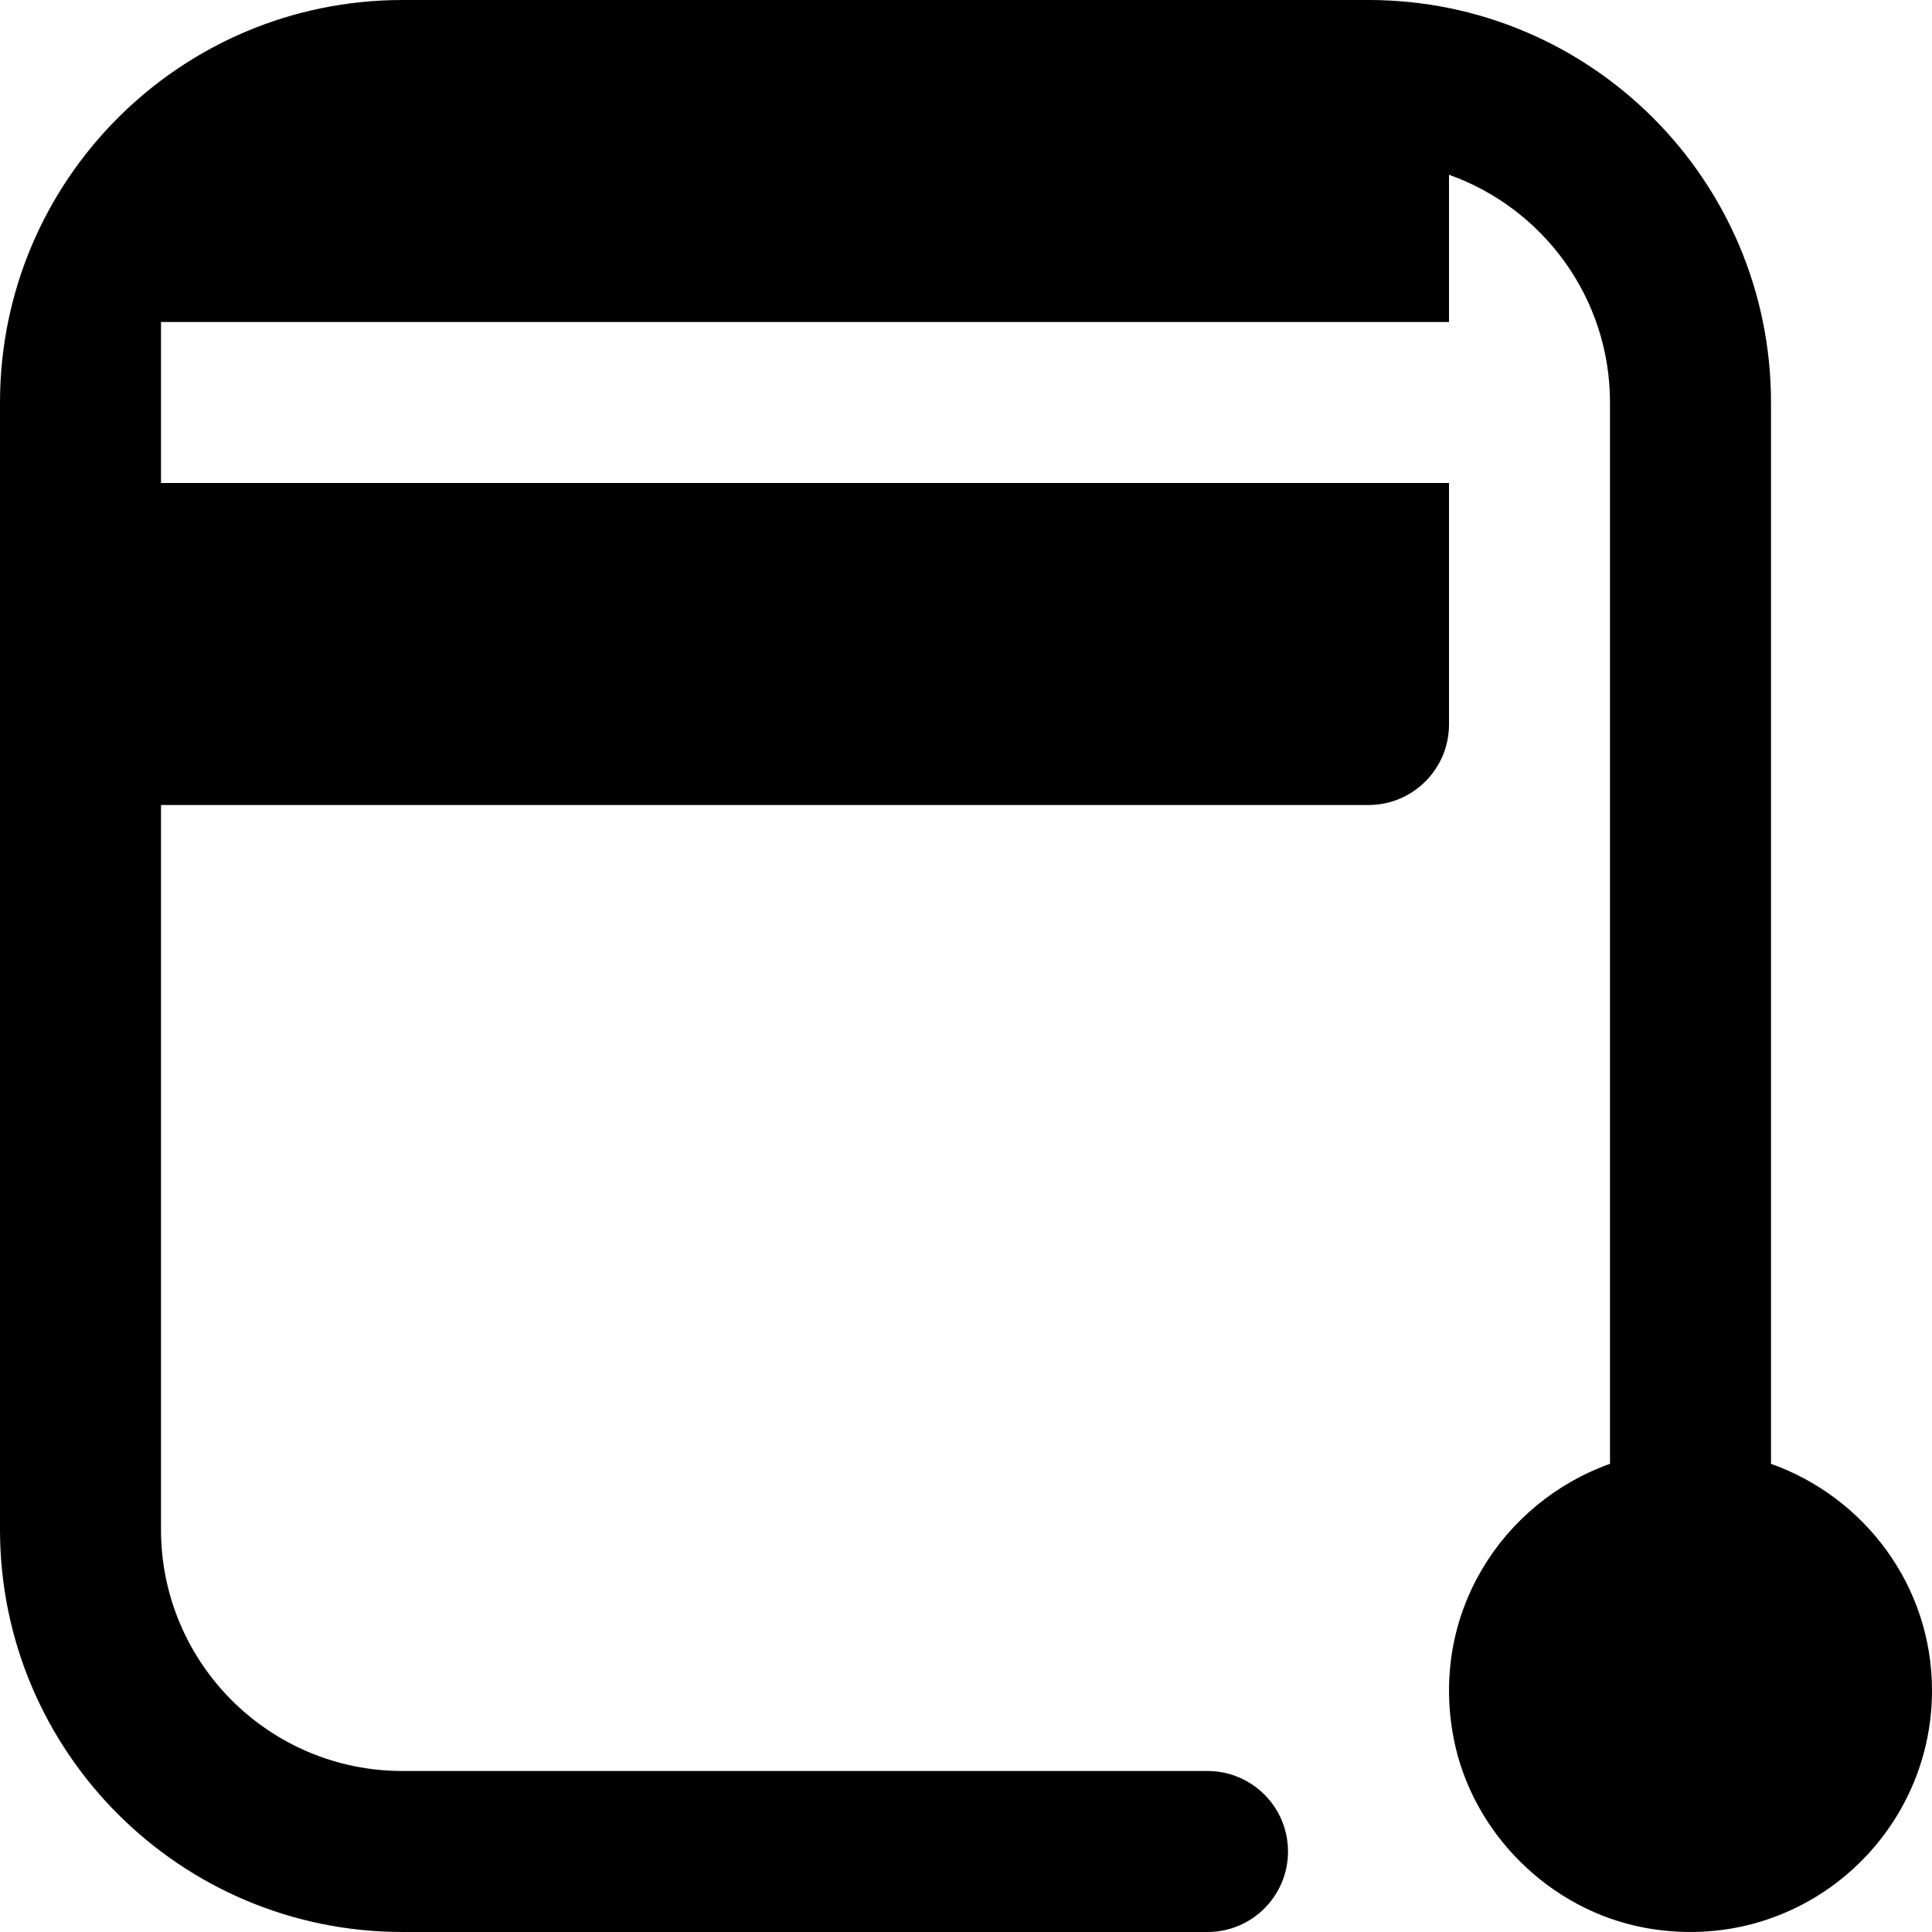<?xml version="1.0" encoding="UTF-8"?>
<svg xmlns="http://www.w3.org/2000/svg" id="Layer_1" data-name="Layer 1" viewBox="0 0 24 24" width="512" height="512"><path d="M22,18.184V5c0-2.761-2.239-5-5-5H5C2.239,0,0,2.239,0,5v14c0,2.761,2.239,5,5,5H15c.552,0,1-.447,1-1s-.448-1-1-1H5c-1.657,0-3-1.343-3-3V10h15c.552,0,1-.448,1-1v-3H2v-2H18v-1.829c1.164,.413,2,1.525,2,2.829v13.184c-1.336,.477-2.245,1.861-1.941,3.416,.23,1.175,1.198,2.131,2.376,2.348,1.902,.349,3.565-1.109,3.565-2.948,0-1.302-.839-2.402-2-2.816Z"/></svg>
